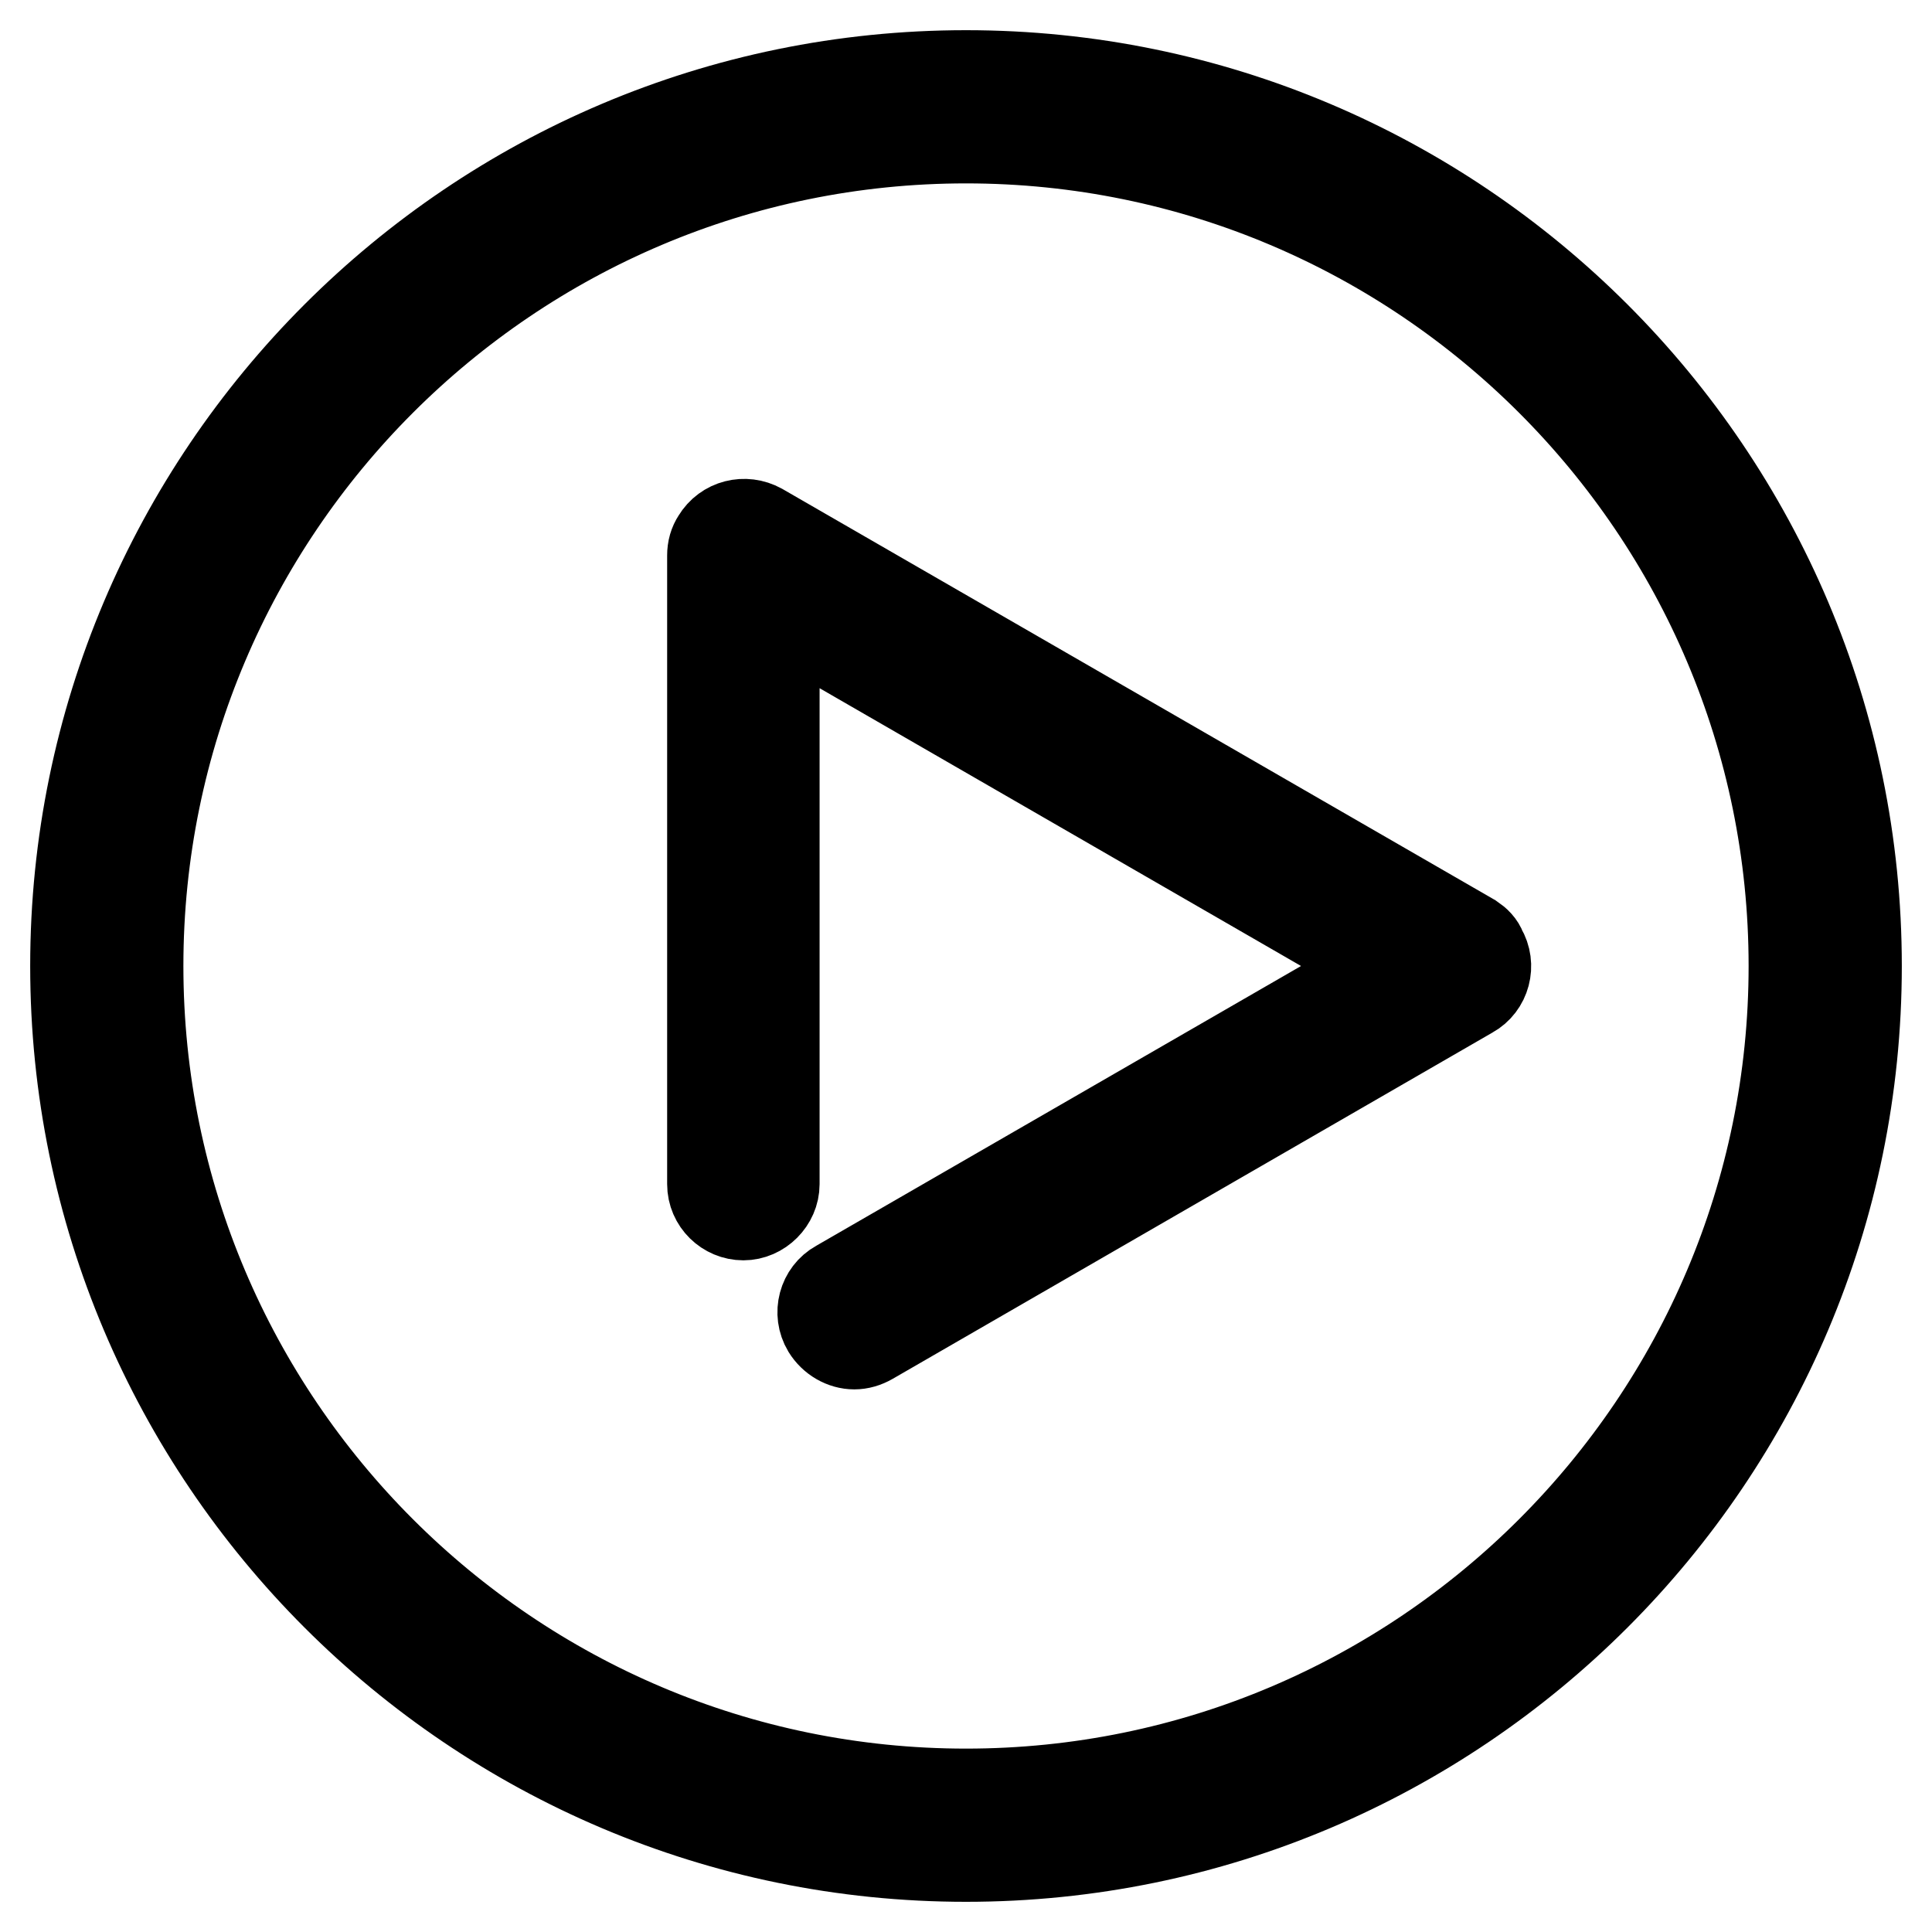 <?xml version="1.0" encoding="utf-8"?>
<!-- Svg Vector Icons : http://www.onlinewebfonts.com/icon -->
<!DOCTYPE svg PUBLIC "-//W3C//DTD SVG 1.1//EN" "http://www.w3.org/Graphics/SVG/1.1/DTD/svg11.dtd">
<svg version="1.1" xmlns="http://www.w3.org/2000/svg" xmlns:xlink="http://www.w3.org/1999/xlink" x="0px" y="0px" viewBox="0 0 256 256" enable-background="new 0 0 256 256" xml:space="preserve">
<g> <path stroke-width="12" fill-opacity="0" stroke="#000000"  d="M195,124.4L100.7,70c-2-1.1-4.5-0.5-5.7,1.5c-0.4,0.6-0.6,1.3-0.6,2.1v83.3c0,2.3,1.9,4.1,4.1,4.1 s4.1-1.9,4.1-4.1V80.8l81.8,47.2l-73.3,42.3c-2,1.1-2.7,3.7-1.5,5.7c0.8,1.3,2.2,2.1,3.6,2.1c0.7,0,1.4-0.2,2.1-0.6l79.5-45.9 c2-1.1,2.7-3.7,1.5-5.7C196.1,125.3,195.6,124.8,195,124.4L195,124.4z M128,10C62.9,10,10,62.9,10,128c0,65.1,52.9,118,118,118 c65.1,0,118-52.9,118-118C246,62.9,193.1,10,128,10z M128,237.7c-60.5,0-109.7-49.2-109.7-109.7C18.3,67.5,67.5,18.3,128,18.3 c60.5,0,109.7,49.2,109.7,109.7C237.7,188.5,188.5,237.7,128,237.7z"/></g>
</svg>